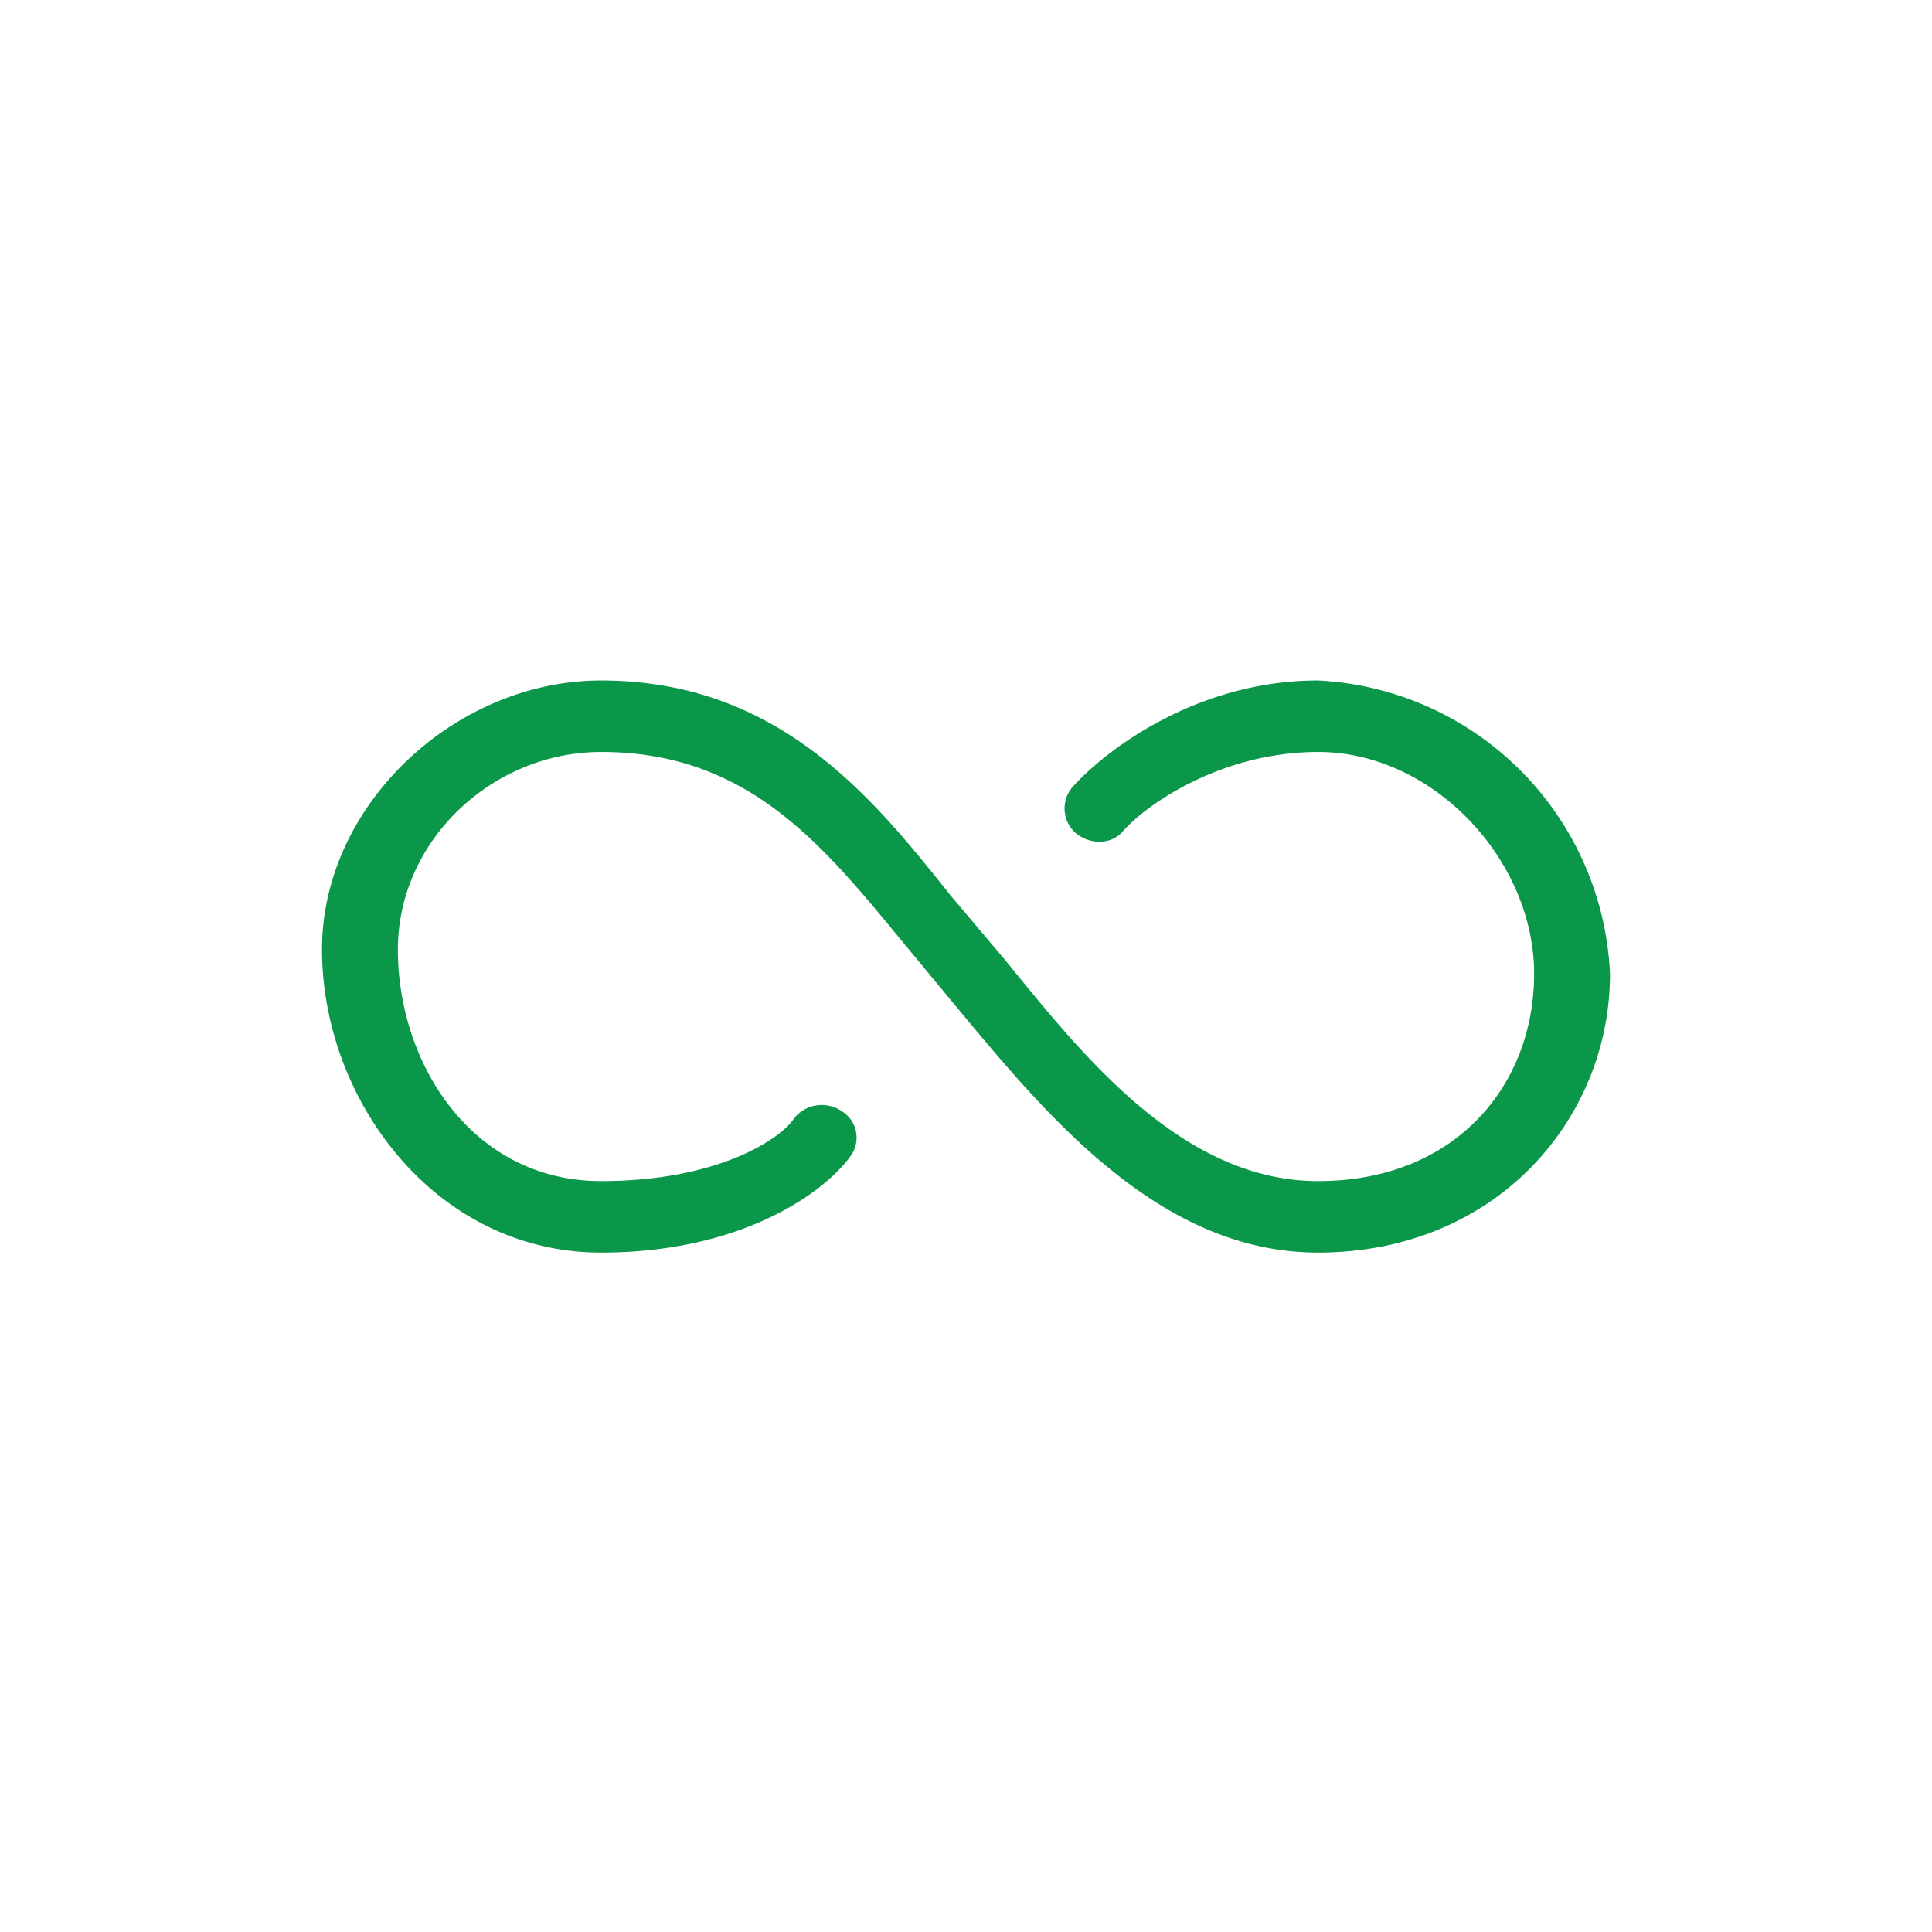 <svg xmlns="http://www.w3.org/2000/svg" width="18" height="18"><path fill="#0B9749" d="M5.6 6.34c1.653 0 2.533 1.093 3.253 1.999l.507.6c.707.866 1.64 2.065 2.92 2.065s2.013-.893 2.013-1.932c0-1.053-.933-2.066-2.013-2.066-.893 0-1.587.48-1.813.733-.107.133-.307.133-.44.027a.306.306 0 0 1-.04-.427c.306-.346 1.16-.999 2.293-.999A2.866 2.866 0 0 1 15 9.072c0 1.359-1.067 2.598-2.72 2.598-1.507 0-2.573-1.332-3.427-2.359L8.347 8.7C7.613 7.806 6.92 7.006 5.6 7.006c-1.013 0-1.893.826-1.893 1.84 0 1.065.693 2.158 1.893 2.158 1.12 0 1.693-.413 1.8-.587a.33.33 0 0 1 .44-.066.29.29 0 0 1 .08.426c-.253.347-1.027.893-2.32.893-1.547 0-2.6-1.426-2.6-2.825C3 7.5 4.24 6.34 5.6 6.34"/></svg>